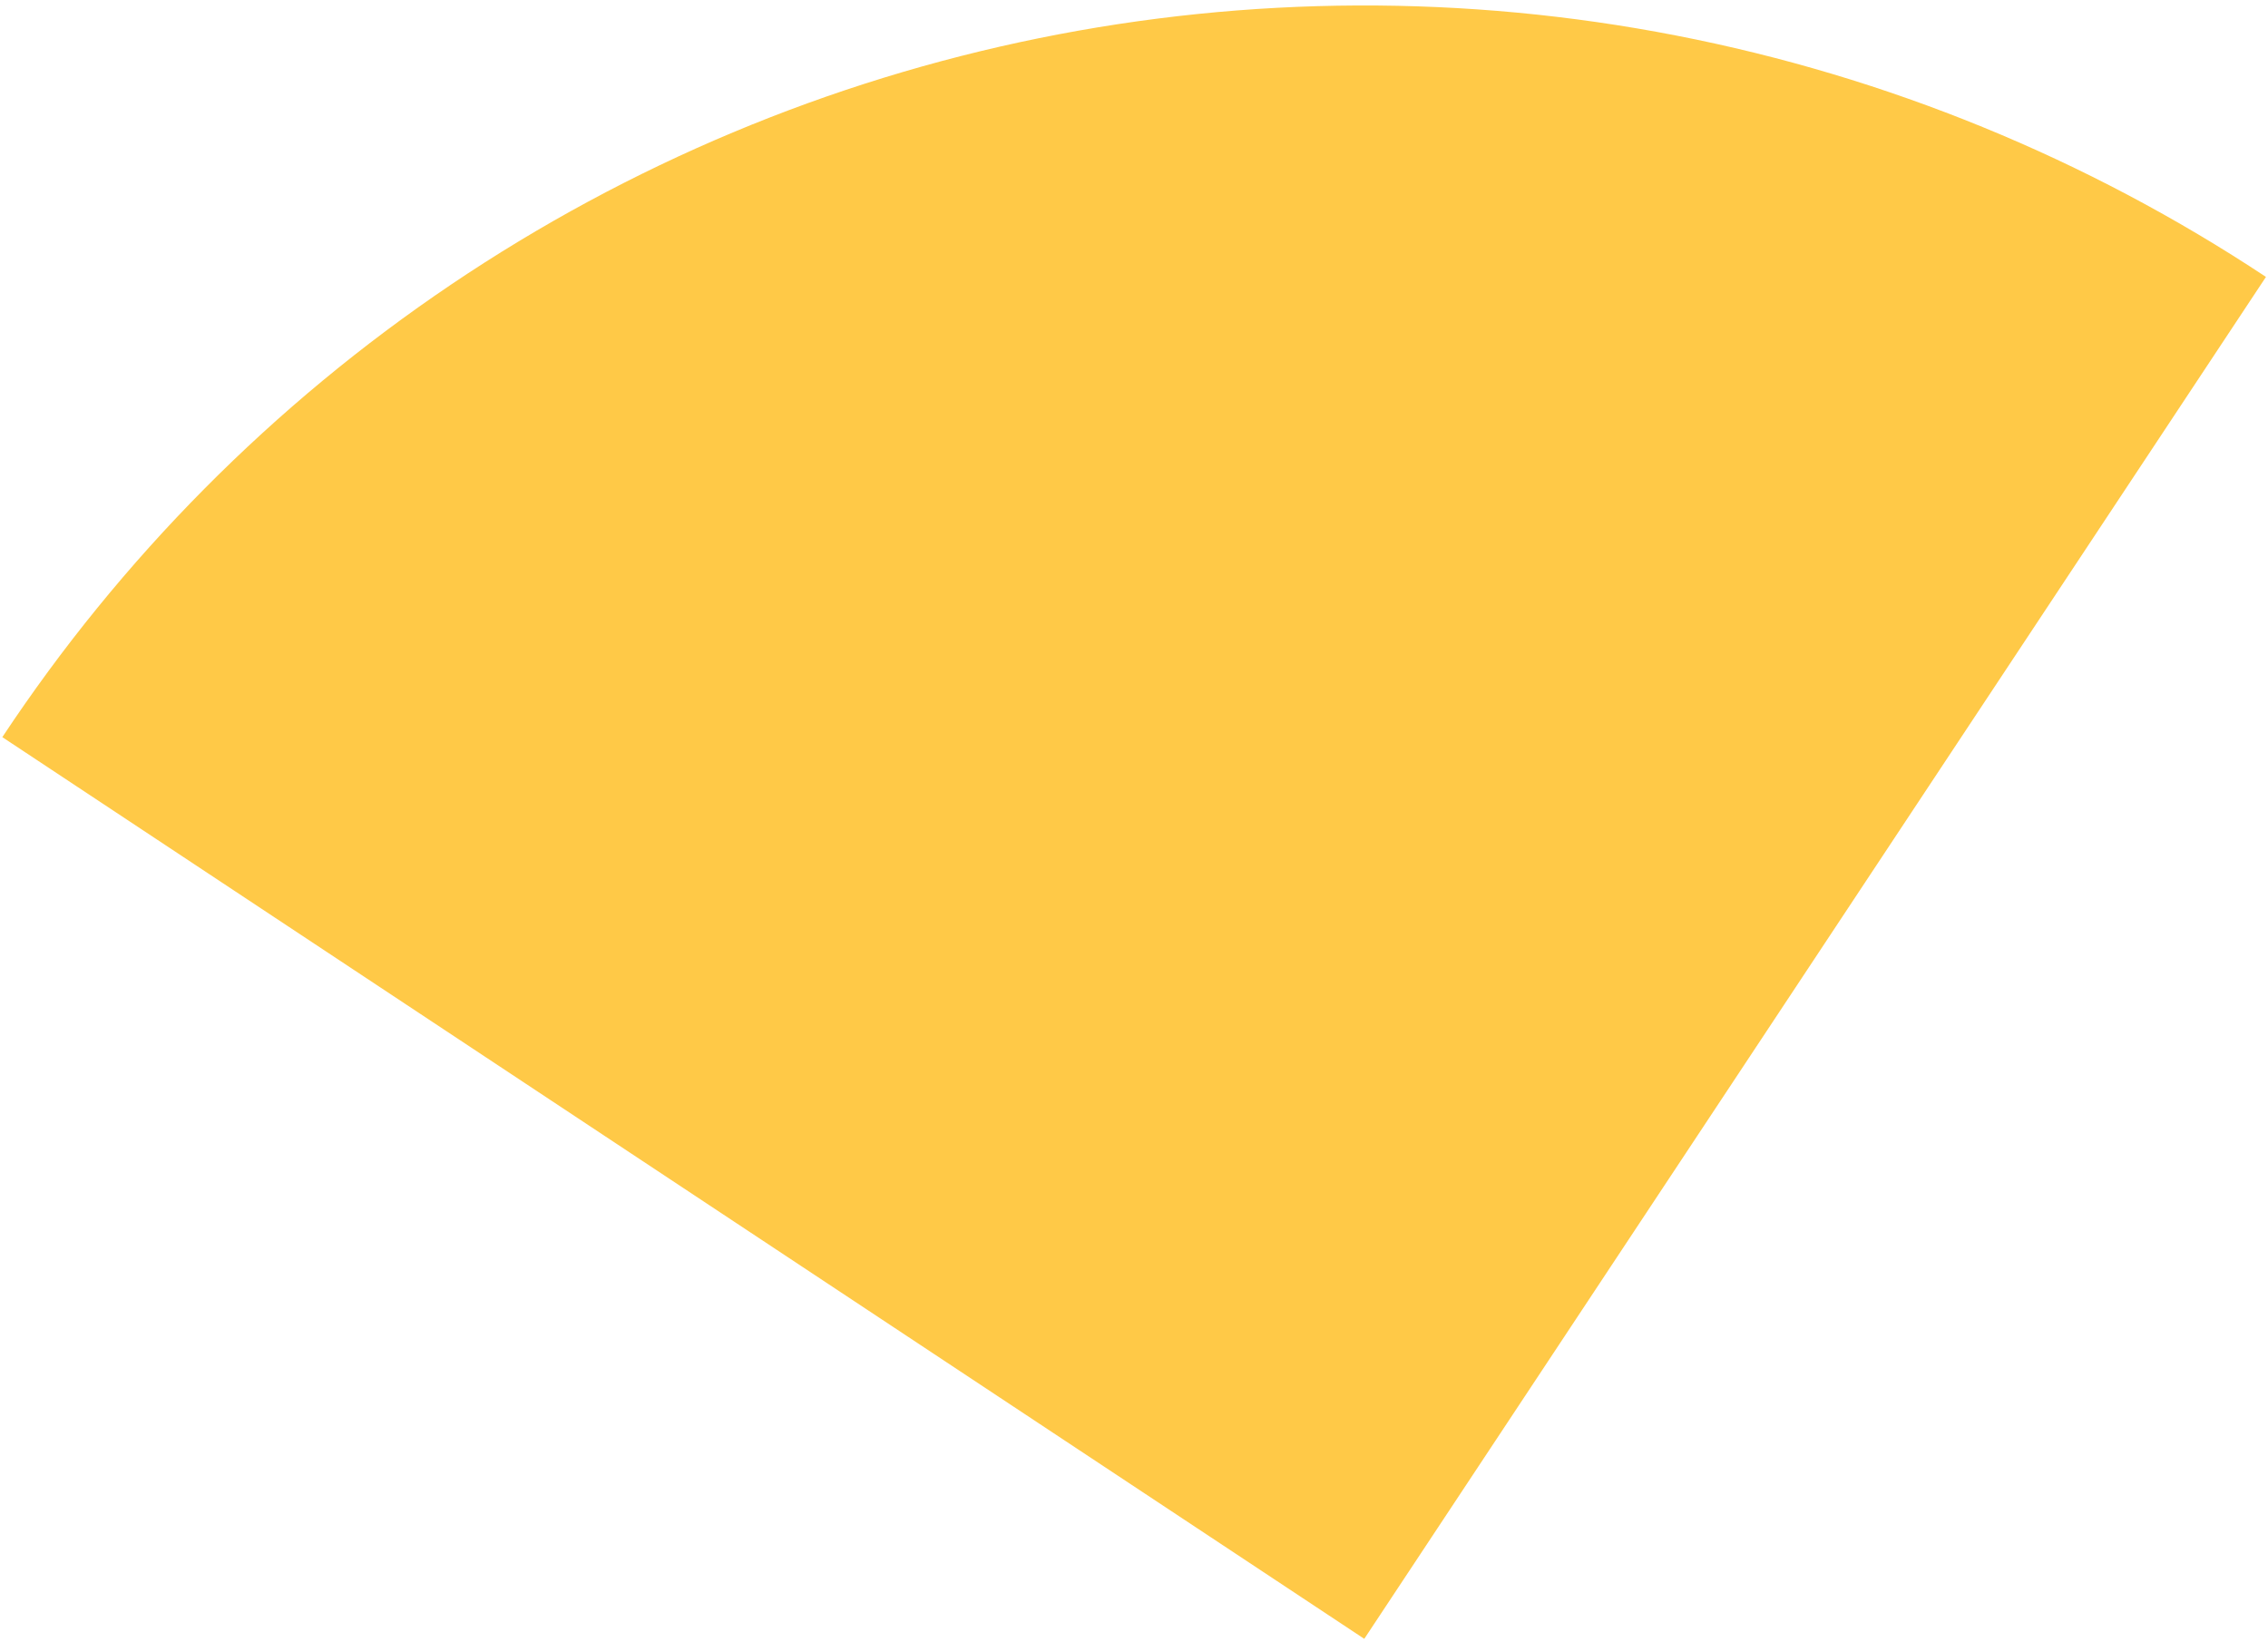 <svg width="174" height="126" viewBox="0 0 174 126" fill="none" xmlns="http://www.w3.org/2000/svg">
<path d="M0.178 56.554C9.263 42.833 20.961 31.035 34.605 21.834C48.249 12.634 63.572 6.211 79.698 2.932C95.825 -0.346 112.439 -0.417 128.593 2.725C144.746 5.867 160.123 12.161 173.844 21.245L104.666 125.733L0.178 56.554Z" fill="#FFC947"/>
</svg>
